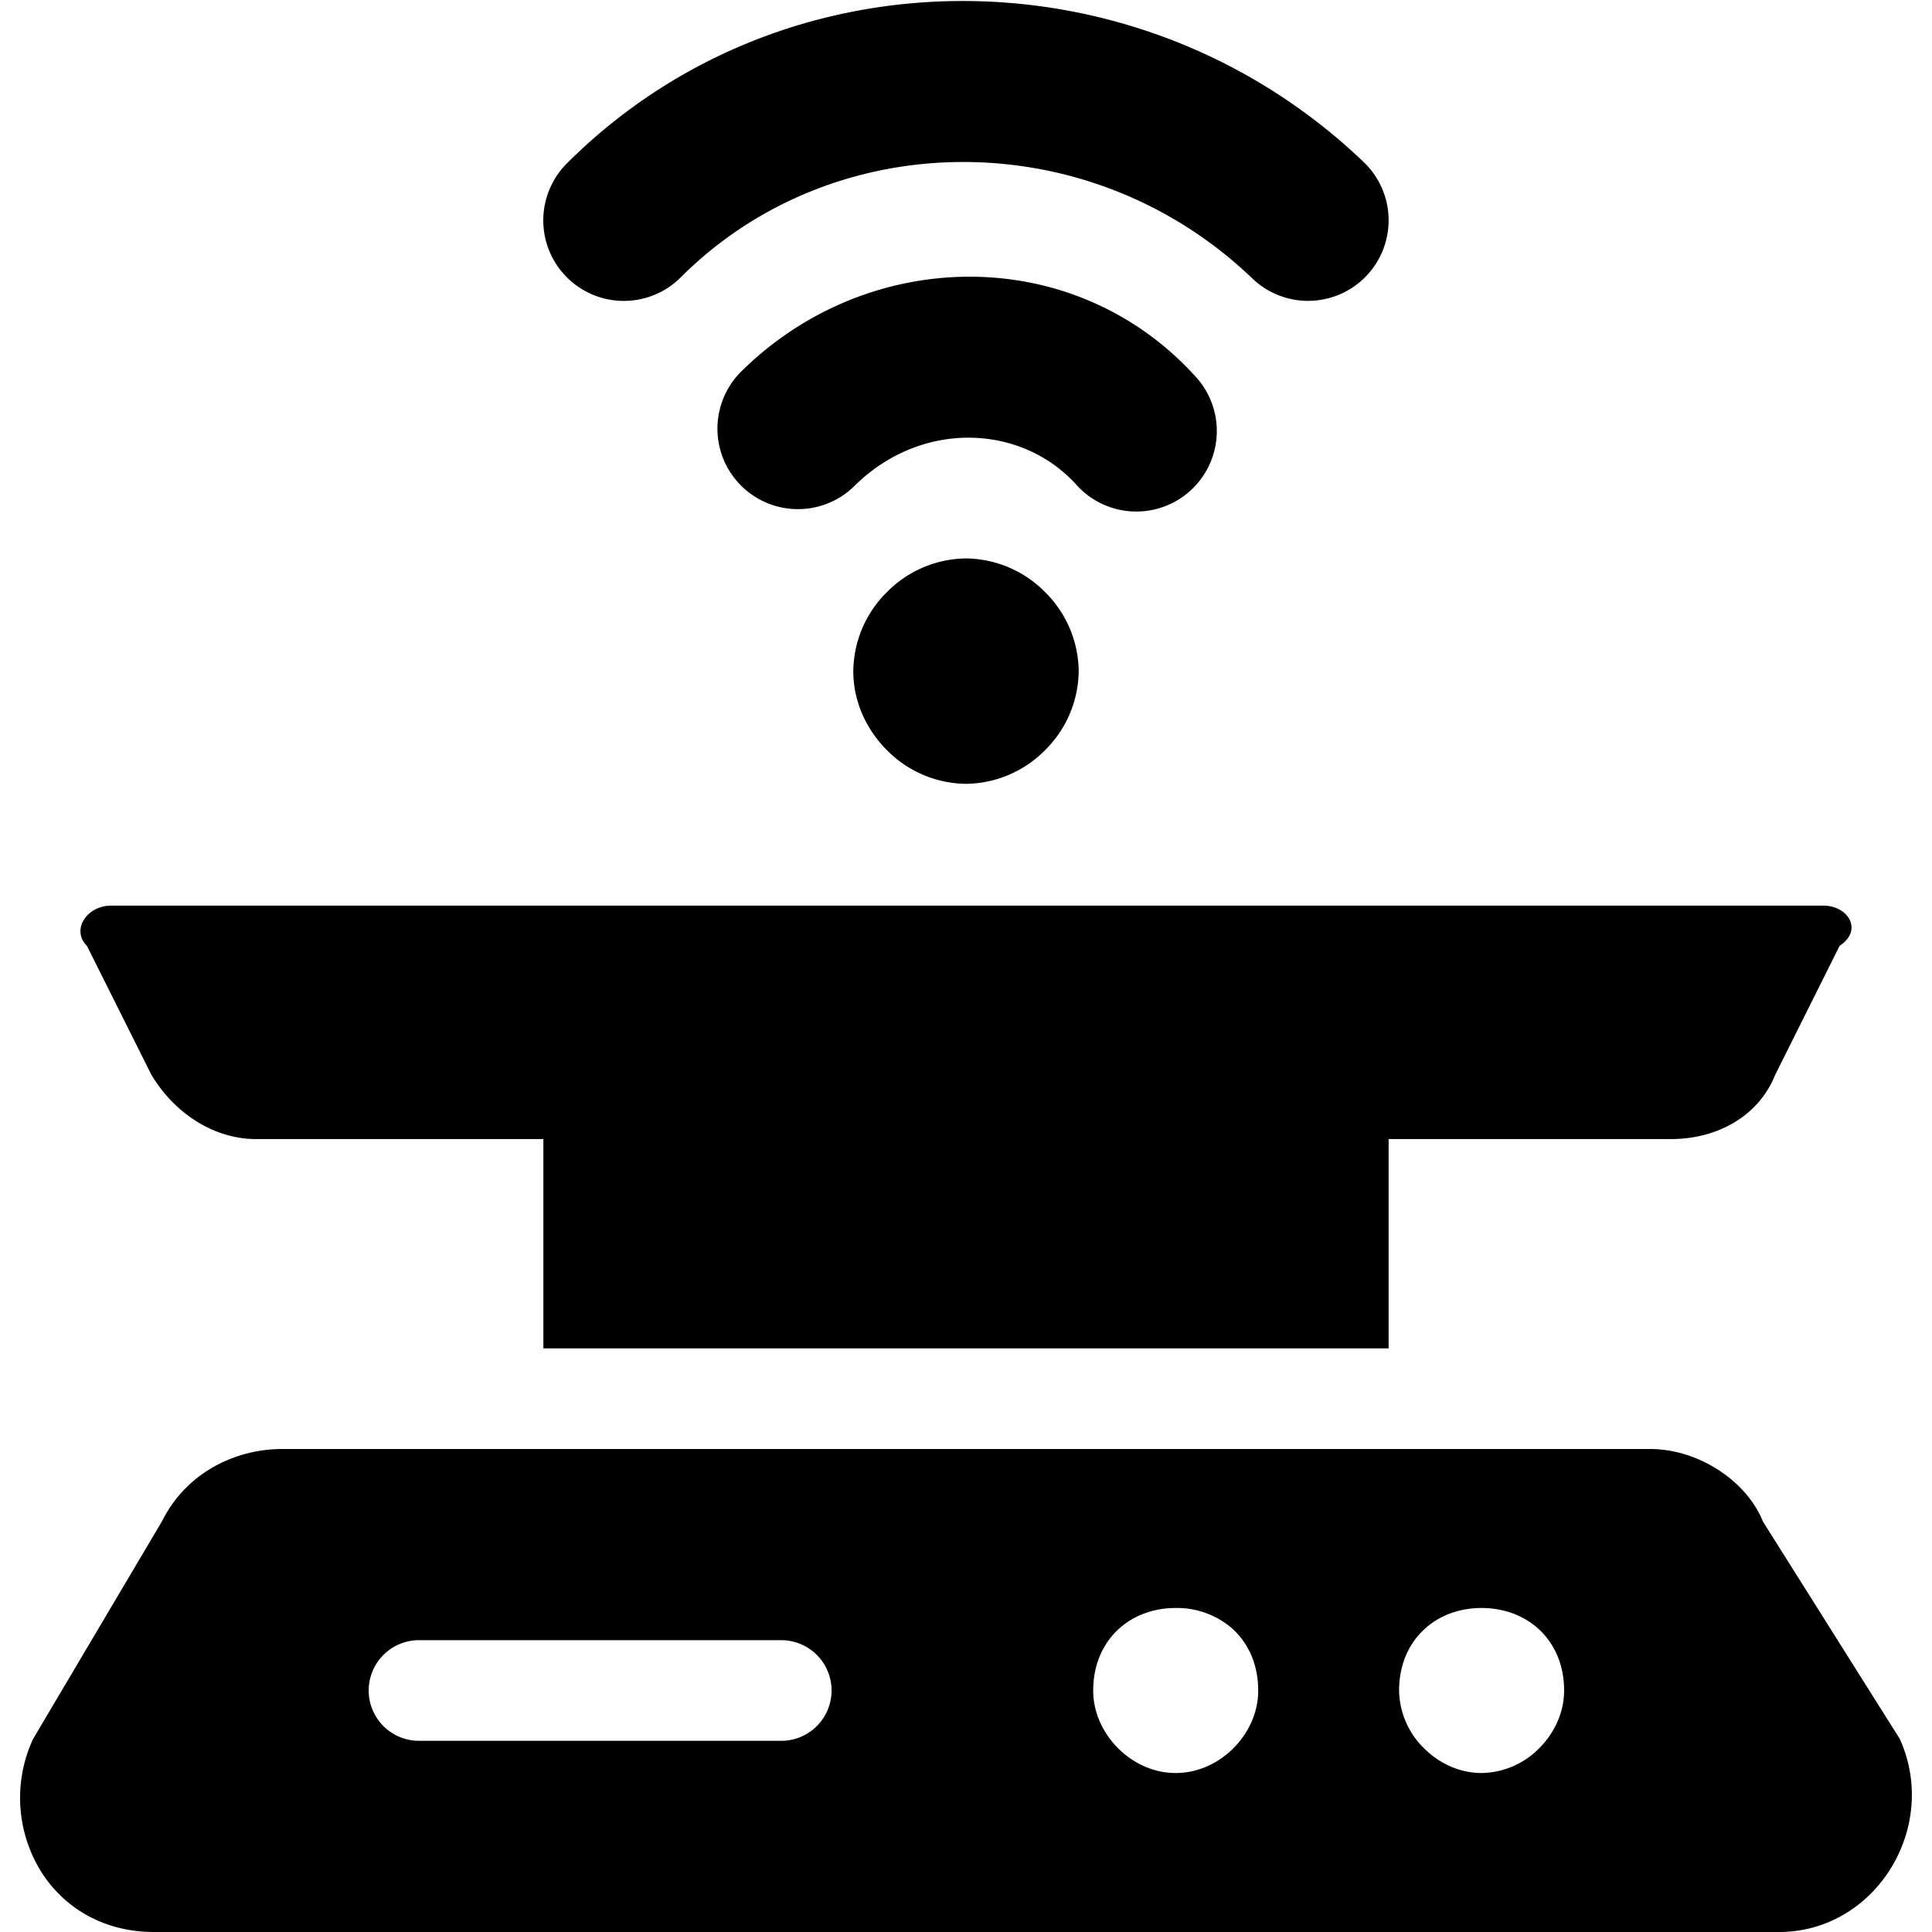 <svg xmlns="http://www.w3.org/2000/svg" fill="none" viewBox="0 0 24 24"><path fill="#000000" fill-rule="evenodd" d="M8.457 3.445c1.901 -1.902 5.08 -1.923 7.1 0.014a1 1 0 1 0 1.385 -1.444c-2.779 -2.662 -7.2 -2.683 -9.9 0.015a1 1 0 0 0 1.415 1.415Zm4.906 2.568c-0.688 -0.75 -1.929 -0.796 -2.756 0.031A1 1 0 0 1 9.193 4.63c1.572 -1.572 4.131 -1.619 5.644 0.032a1 1 0 1 1 -1.474 1.351ZM12 6.937a1.4 1.4 0 0 0 -0.982 0.418 1.4 1.4 0 0 0 -0.418 0.982c0 0.426 0.202 0.767 0.418 0.982a1.4 1.4 0 0 0 0.982 0.418 1.4 1.4 0 0 0 0.982 -0.418 1.4 1.4 0 0 0 0.418 -0.982 1.4 1.4 0 0 0 -0.418 -0.982A1.4 1.4 0 0 0 12 6.937Z" clip-rule="evenodd" stroke-width="1"></path><path fill="#000000" fill-rule="evenodd" d="M22.652 11.25H1.38c-0.3 0 -0.5 0.3 -0.3 0.5l0.8 1.6c0.299 0.5 0.798 0.8 1.298 0.8h17.576c0.6 0 1.1 -0.3 1.299 -0.8l0.799 -1.6c0.3 -0.2 0.1 -0.5 -0.2 -0.5Zm-5.402 5.5v-2.6H6.75v2.6h10.5ZM3.51 18c-0.225 0 -0.45 0.042 -0.659 0.127 -0.348 0.14 -0.653 0.398 -0.84 0.773L0.412 21.6a1.737 1.737 0 0 0 0.13 1.698c0.283 0.416 0.76 0.702 1.37 0.702H22.1c0.075 0 0.148 -0.005 0.22 -0.015 0.93 -0.127 1.56 -1.05 1.407 -1.966a1.688 1.688 0 0 0 -0.128 -0.419l-1.7 -2.7c-0.187 -0.469 -0.725 -0.85 -1.286 -0.895A1.403 1.403 0 0 0 20.5 18l-3.251 0 -10.5 0H3.51Zm1.695 2.375a0.625 0.625 0 1 0 0 1.25h4.5a0.625 0.625 0 0 0 0 -1.25h-4.5Zm8.684 1.342c0.162 0.163 0.413 0.308 0.716 0.308 0.304 0 0.555 -0.145 0.717 -0.308 0.163 -0.163 0.308 -0.414 0.308 -0.717 0 -0.3 -0.107 -0.59 -0.35 -0.793a1.049 1.049 0 0 0 -0.675 -0.232c-0.192 0 -0.452 0.047 -0.675 0.232 -0.242 0.202 -0.35 0.493 -0.35 0.793 0 0.303 0.146 0.554 0.309 0.717Zm4.517 0.308c-0.304 0 -0.555 -0.145 -0.717 -0.308A1.025 1.025 0 0 1 17.38 21c0 -0.3 0.107 -0.59 0.35 -0.793 0.222 -0.185 0.482 -0.232 0.674 -0.232 0.193 0 0.453 0.047 0.676 0.232 0.242 0.202 0.35 0.493 0.35 0.793 0 0.303 -0.146 0.554 -0.309 0.717a1.025 1.025 0 0 1 -0.716 0.308Z" clip-rule="evenodd" stroke-width="1"></path></svg>